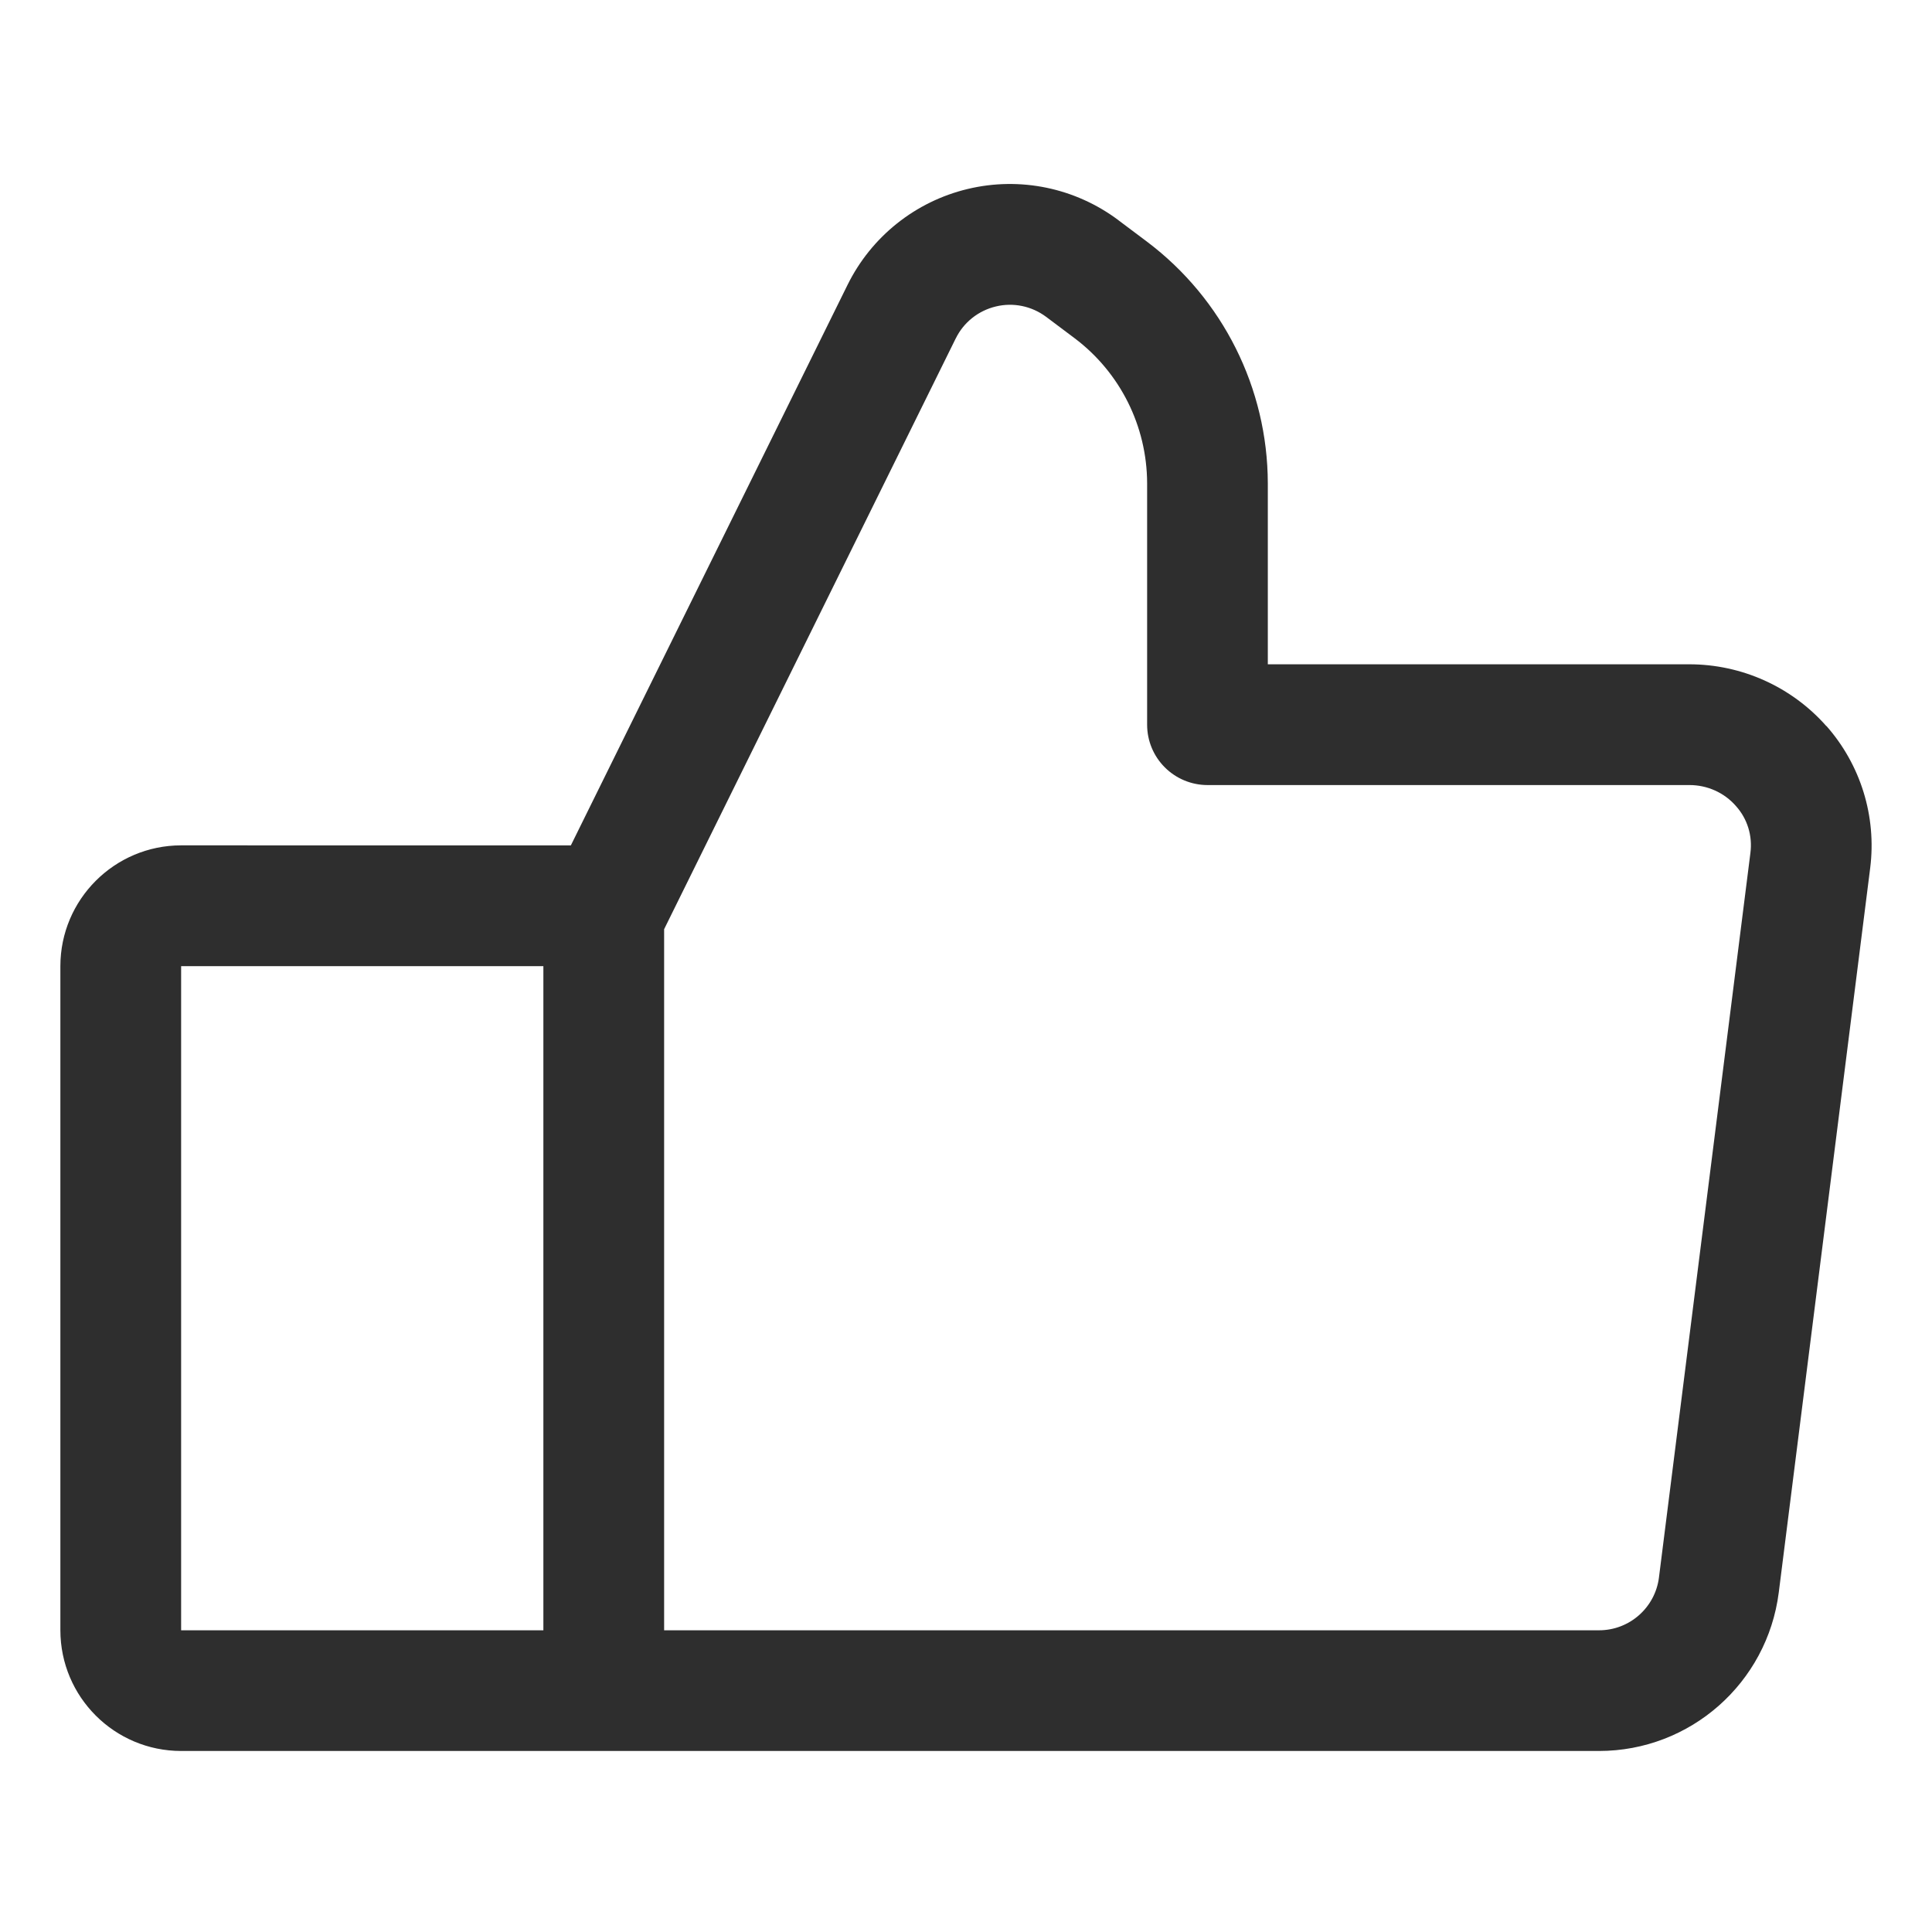 <svg xmlns="http://www.w3.org/2000/svg" viewBox="0 0 128 128" version="1.1" height="128pt" width="128pt">
 <path fill="#2e2e2e" d="m121 48.105c-2.301-2.606-5.609-4.094-9.086-4.094h-27.918v-12c-0.016-6.289-2.977-12.211-8-15.996l-1.895-1.422h0.004c-2.856-2.144-6.516-2.906-9.988-2.074-3.469 0.828-6.391 3.16-7.969 6.363l-18.328 37.129-25.82-0.004c-4.414 0.004-7.996 3.586-8 8v44c0.004 4.422 3.586 7.996 8 8h93.941c6.047-0.004 11.141-4.5 11.906-10.496l6.059-48.012c0.426-3.406-0.629-6.824-2.898-9.398zm-109 15.906h24v44h-24zm97.91 40.5v0.004c-0.254 1.996-1.953 3.496-3.969 3.496h-61.941v-46.449l19.32-39.141v0.004c0.523-1.07 1.5-1.844 2.66-2.121 1.156-0.281 2.375-0.023 3.324 0.684l1.895 1.422c3.016 2.273 4.789 5.824 4.801 9.602v16c0 1.066 0.422 2.078 1.172 2.828s1.77 1.172 2.828 1.172h31.922c1.18-0.004 2.309 0.496 3.086 1.387 0.762 0.844 1.109 1.98 0.961 3.106v0.004z"></path>
</svg>
